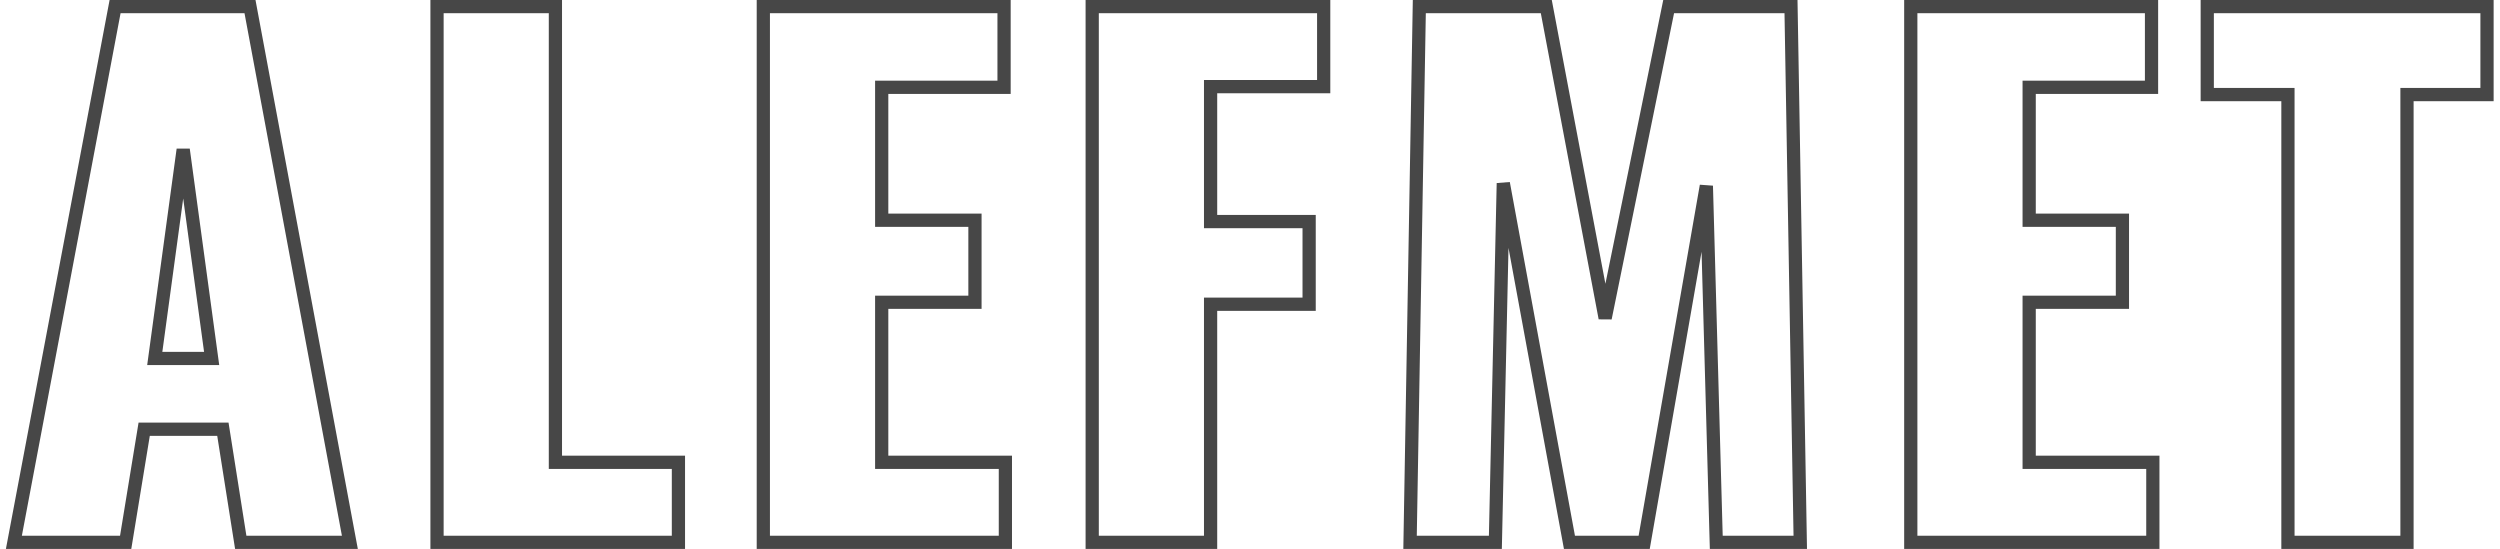 <?xml version="1.0" encoding="UTF-8"?> <svg xmlns="http://www.w3.org/2000/svg" width="378" height="83" viewBox="0 0 378 83" fill="none"> <path d="M17.4 1V-7.62939e-06H16.571L16.417 0.814L17.4 1ZM37.8 1L38.783 0.817L38.631 -7.62939e-06H37.8V1ZM52.9 82V83H54.104L53.883 81.817L52.9 82ZM36.4 82L35.412 82.156L35.545 83H36.4V82ZM33.7 64.9L34.688 64.744L34.554 63.9H33.7V64.9ZM21.8 64.9V63.9H20.95L20.813 64.738L21.8 64.9ZM19 82V83H19.85L19.987 82.162L19 82ZM2.1 82L1.117 81.814L0.893 83H2.1V82ZM32 54.2V55.2H33.145L32.991 54.065L32 54.2ZM27.7 22.6L28.691 22.465H26.709L27.7 22.6ZM23.4 54.2L22.409 54.065L22.255 55.2H23.4V54.2ZM17.4 2H37.8V-7.62939e-06H17.4V2ZM36.817 1.183L51.917 82.183L53.883 81.817L38.783 0.817L36.817 1.183ZM52.9 81H36.4V83H52.9V81ZM37.388 81.844L34.688 64.744L32.712 65.056L35.412 82.156L37.388 81.844ZM33.7 63.9H21.8V65.9H33.7V63.9ZM20.813 64.738L18.013 81.838L19.987 82.162L22.787 65.062L20.813 64.738ZM19 81H2.1V83H19V81ZM3.083 82.186L18.383 1.186L16.417 0.814L1.117 81.814L3.083 82.186ZM32.991 54.065L28.691 22.465L26.709 22.735L31.009 54.335L32.991 54.065ZM26.709 22.465L22.409 54.065L24.391 54.335L28.691 22.735L26.709 22.465ZM23.4 55.2H32V53.2H23.4V55.2ZM66.078 1V-7.62939e-06H65.078V1H66.078ZM83.978 1H84.978V-7.62939e-06H83.978V1ZM83.978 69.9H82.978V70.9H83.978V69.9ZM102.578 69.9H103.578V68.9H102.578V69.9ZM102.578 82V83H103.578V82H102.578ZM66.078 82H65.078V83H66.078V82ZM66.078 2H83.978V-7.62939e-06H66.078V2ZM82.978 1V69.9H84.978V1H82.978ZM83.978 70.9H102.578V68.9H83.978V70.9ZM101.578 69.9V82H103.578V69.9H101.578ZM102.578 81H66.078V83H102.578V81ZM67.078 82V1H65.078V82H67.078ZM115.414 1V-7.62939e-06H114.414V1H115.414ZM151.814 1H152.814V-7.62939e-06H151.814V1ZM151.814 13.2V14.2H152.814V13.2H151.814ZM133.314 13.2V12.2H132.314V13.2H133.314ZM133.314 33.3H132.314V34.3H133.314V33.3ZM147.414 33.3H148.414V32.3H147.414V33.3ZM147.414 45.7V46.7H148.414V45.7H147.414ZM133.314 45.7V44.7H132.314V45.7H133.314ZM133.314 69.9H132.314V70.9H133.314V69.9ZM152.014 69.9H153.014V68.9H152.014V69.9ZM152.014 82V83H153.014V82H152.014ZM115.414 82H114.414V83H115.414V82ZM115.414 2H151.814V-7.62939e-06H115.414V2ZM150.814 1V13.2H152.814V1H150.814ZM151.814 12.2H133.314V14.2H151.814V12.2ZM132.314 13.2V33.3H134.314V13.2H132.314ZM133.314 34.3H147.414V32.3H133.314V34.3ZM146.414 33.3V45.7H148.414V33.3H146.414ZM147.414 44.7H133.314V46.7H147.414V44.7ZM132.314 45.7V69.9H134.314V45.7H132.314ZM133.314 70.9H152.014V68.9H133.314V70.9ZM151.014 69.9V82H153.014V69.9H151.014ZM152.014 81H115.414V83H152.014V81ZM116.414 82V1H114.414V82H116.414ZM165.141 1V-7.62939e-06H164.141V1H165.141ZM200.141 1H201.141V-7.62939e-06H200.141V1ZM200.141 13.1V14.1H201.141V13.1H200.141ZM183.041 13.1V12.1H182.041V13.1H183.041ZM183.041 33.5H182.041V34.5H183.041V33.5ZM197.941 33.5H198.941V32.5H197.941V33.5ZM197.941 46V47H198.941V46H197.941ZM183.041 46V45H182.041V46H183.041ZM183.041 82V83H184.041V82H183.041ZM165.141 82H164.141V83H165.141V82ZM165.141 2H200.141V-7.62939e-06H165.141V2ZM199.141 1V13.1H201.141V1H199.141ZM200.141 12.1H183.041V14.1H200.141V12.1ZM182.041 13.1V33.5H184.041V13.1H182.041ZM183.041 34.5H197.941V32.5H183.041V34.5ZM196.941 33.5V46H198.941V33.5H196.941ZM197.941 45H183.041V47H197.941V45ZM182.041 46V82H184.041V46H182.041ZM183.041 81H165.141V83H183.041V81ZM166.141 82V1H164.141V82H166.141ZM214.6 1V-7.62939e-06H213.617L213.6 0.983L214.6 1ZM233.8 1L234.783 0.814L234.629 -7.62939e-06H233.8V1ZM242.7 48.1L241.717 48.286L243.68 48.3L242.7 48.1ZM252.3 1V-7.62939e-06H251.483L251.32 0.8L252.3 1ZM270.8 1L271.8 0.983L271.783 -7.62939e-06H270.8V1ZM272.2 82V83H273.217L273.2 81.983L272.2 82ZM259.5 82L258.5 82.028L258.527 83H259.5V82ZM258 28.1L259 28.072L257.015 27.928L258 28.1ZM248.6 82V83H249.441L249.585 82.172L248.6 82ZM237.3 82L236.317 82.181L236.467 83H237.3V82ZM227.3 27.7L228.283 27.519L226.3 27.678L227.3 27.7ZM226.1 82V83H227.078L227.1 82.022L226.1 82ZM213.2 82L212.2 81.983L212.183 83H213.2V82ZM214.6 2H233.8V-7.62939e-06H214.6V2ZM232.817 1.186L241.717 48.286L243.683 47.914L234.783 0.814L232.817 1.186ZM243.68 48.3L253.28 1.2L251.32 0.8L241.72 47.9L243.68 48.3ZM252.3 2H270.8V-7.62939e-06H252.3V2ZM269.8 1.017L271.2 82.017L273.2 81.983L271.8 0.983L269.8 1.017ZM272.2 81H259.5V83H272.2V81ZM260.5 81.972L259 28.072L257 28.128L258.5 82.028L260.5 81.972ZM257.015 27.928L247.615 81.828L249.585 82.172L258.985 28.272L257.015 27.928ZM248.6 81H237.3V83H248.6V81ZM238.283 81.819L228.283 27.519L226.317 27.881L236.317 82.181L238.283 81.819ZM226.3 27.678L225.1 81.978L227.1 82.022L228.3 27.722L226.3 27.678ZM226.1 81H213.2V83H226.1V81ZM214.2 82.017L215.6 1.017L213.6 0.983L212.2 81.983L214.2 82.017ZM288.91 1V-7.62939e-06H287.91V1H288.91ZM325.31 1H326.31V-7.62939e-06H325.31V1ZM325.31 13.2V14.2H326.31V13.2H325.31ZM306.81 13.2V12.2H305.81V13.2H306.81ZM306.81 33.3H305.81V34.3H306.81V33.3ZM320.91 33.3H321.91V32.3H320.91V33.3ZM320.91 45.7V46.7H321.91V45.7H320.91ZM306.81 45.7V44.7H305.81V45.7H306.81ZM306.81 69.9H305.81V70.9H306.81V69.9ZM325.51 69.9H326.51V68.9H325.51V69.9ZM325.51 82V83H326.51V82H325.51ZM288.91 82H287.91V83H288.91V82ZM288.91 2H325.31V-7.62939e-06H288.91V2ZM324.31 1V13.2H326.31V1H324.31ZM325.31 12.2H306.81V14.2H325.31V12.2ZM305.81 13.2V33.3H307.81V13.2H305.81ZM306.81 34.3H320.91V32.3H306.81V34.3ZM319.91 33.3V45.7H321.91V33.3H319.91ZM320.91 44.7H306.81V46.7H320.91V44.7ZM305.81 45.7V69.9H307.81V45.7H305.81ZM306.81 70.9H325.51V68.9H306.81V70.9ZM324.51 69.9V82H326.51V69.9H324.51ZM325.51 81H288.91V83H325.51V81ZM289.91 82V1H287.91V82H289.91ZM345.937 14.3H346.937V13.3H345.937V14.3ZM333.737 14.3H332.737V15.3H333.737V14.3ZM333.737 1V-7.62939e-06H332.737V1H333.737ZM376.037 1H377.037V-7.62939e-06H376.037V1ZM376.037 14.3V15.3H377.037V14.3H376.037ZM363.937 14.3V13.3H362.937V14.3H363.937ZM363.937 82V83H364.937V82H363.937ZM345.937 82H344.937V83H345.937V82ZM345.937 13.3H333.737V15.3H345.937V13.3ZM334.737 14.3V1H332.737V14.3H334.737ZM333.737 2H376.037V-7.62939e-06H333.737V2ZM375.037 1V14.3H377.037V1H375.037ZM376.037 13.3H363.937V15.3H376.037V13.3ZM362.937 14.3V82H364.937V14.3H362.937ZM363.937 81H345.937V83H363.937V81ZM346.937 82V14.3H344.937V82H346.937Z" fill="#474747"></path> </svg> 